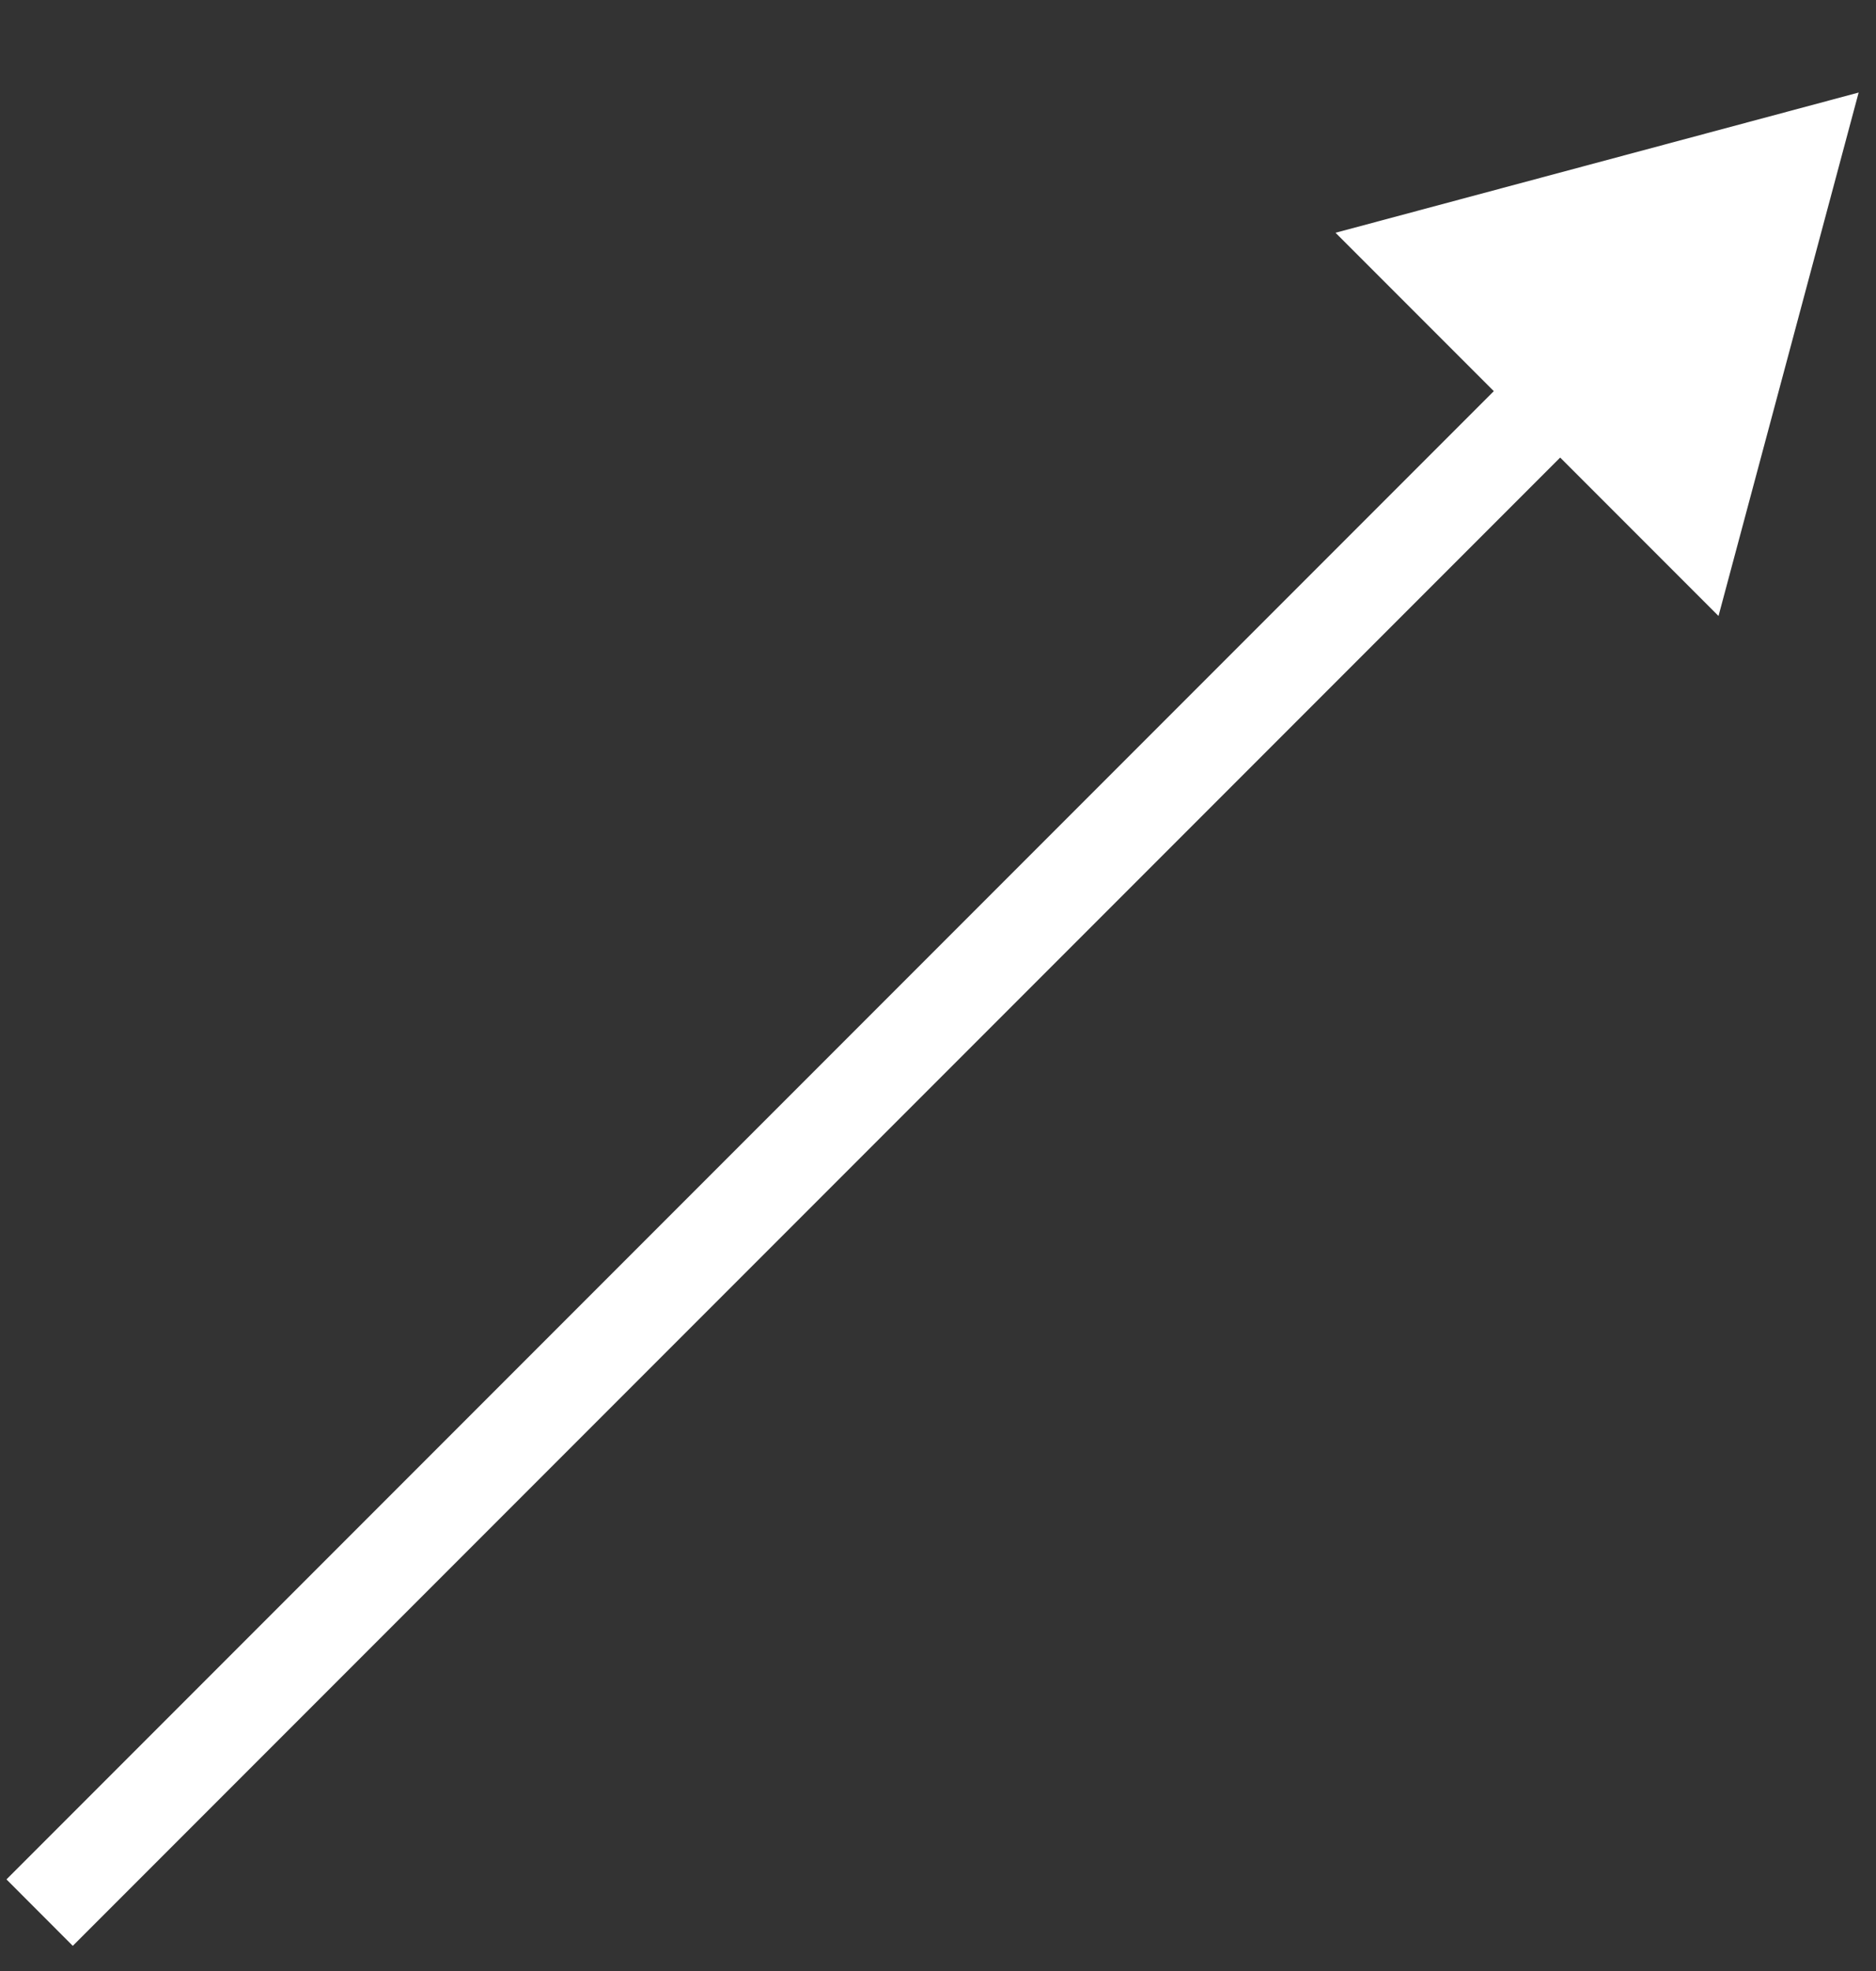 <svg width="20" height="21" viewBox="0 0 20 21" fill="none" xmlns="http://www.w3.org/2000/svg">
<rect x="0" y="0" width="20" height="21" fill="#333333" stroke="none"/>
<path d="M19.815 0.986L14.238 2.48L18.321 6.563L19.815 0.986ZM0.776 20.732L16.987 4.521L16.279 3.814L0.069 20.024L0.776 20.732Z" fill="white"/>
</svg>

